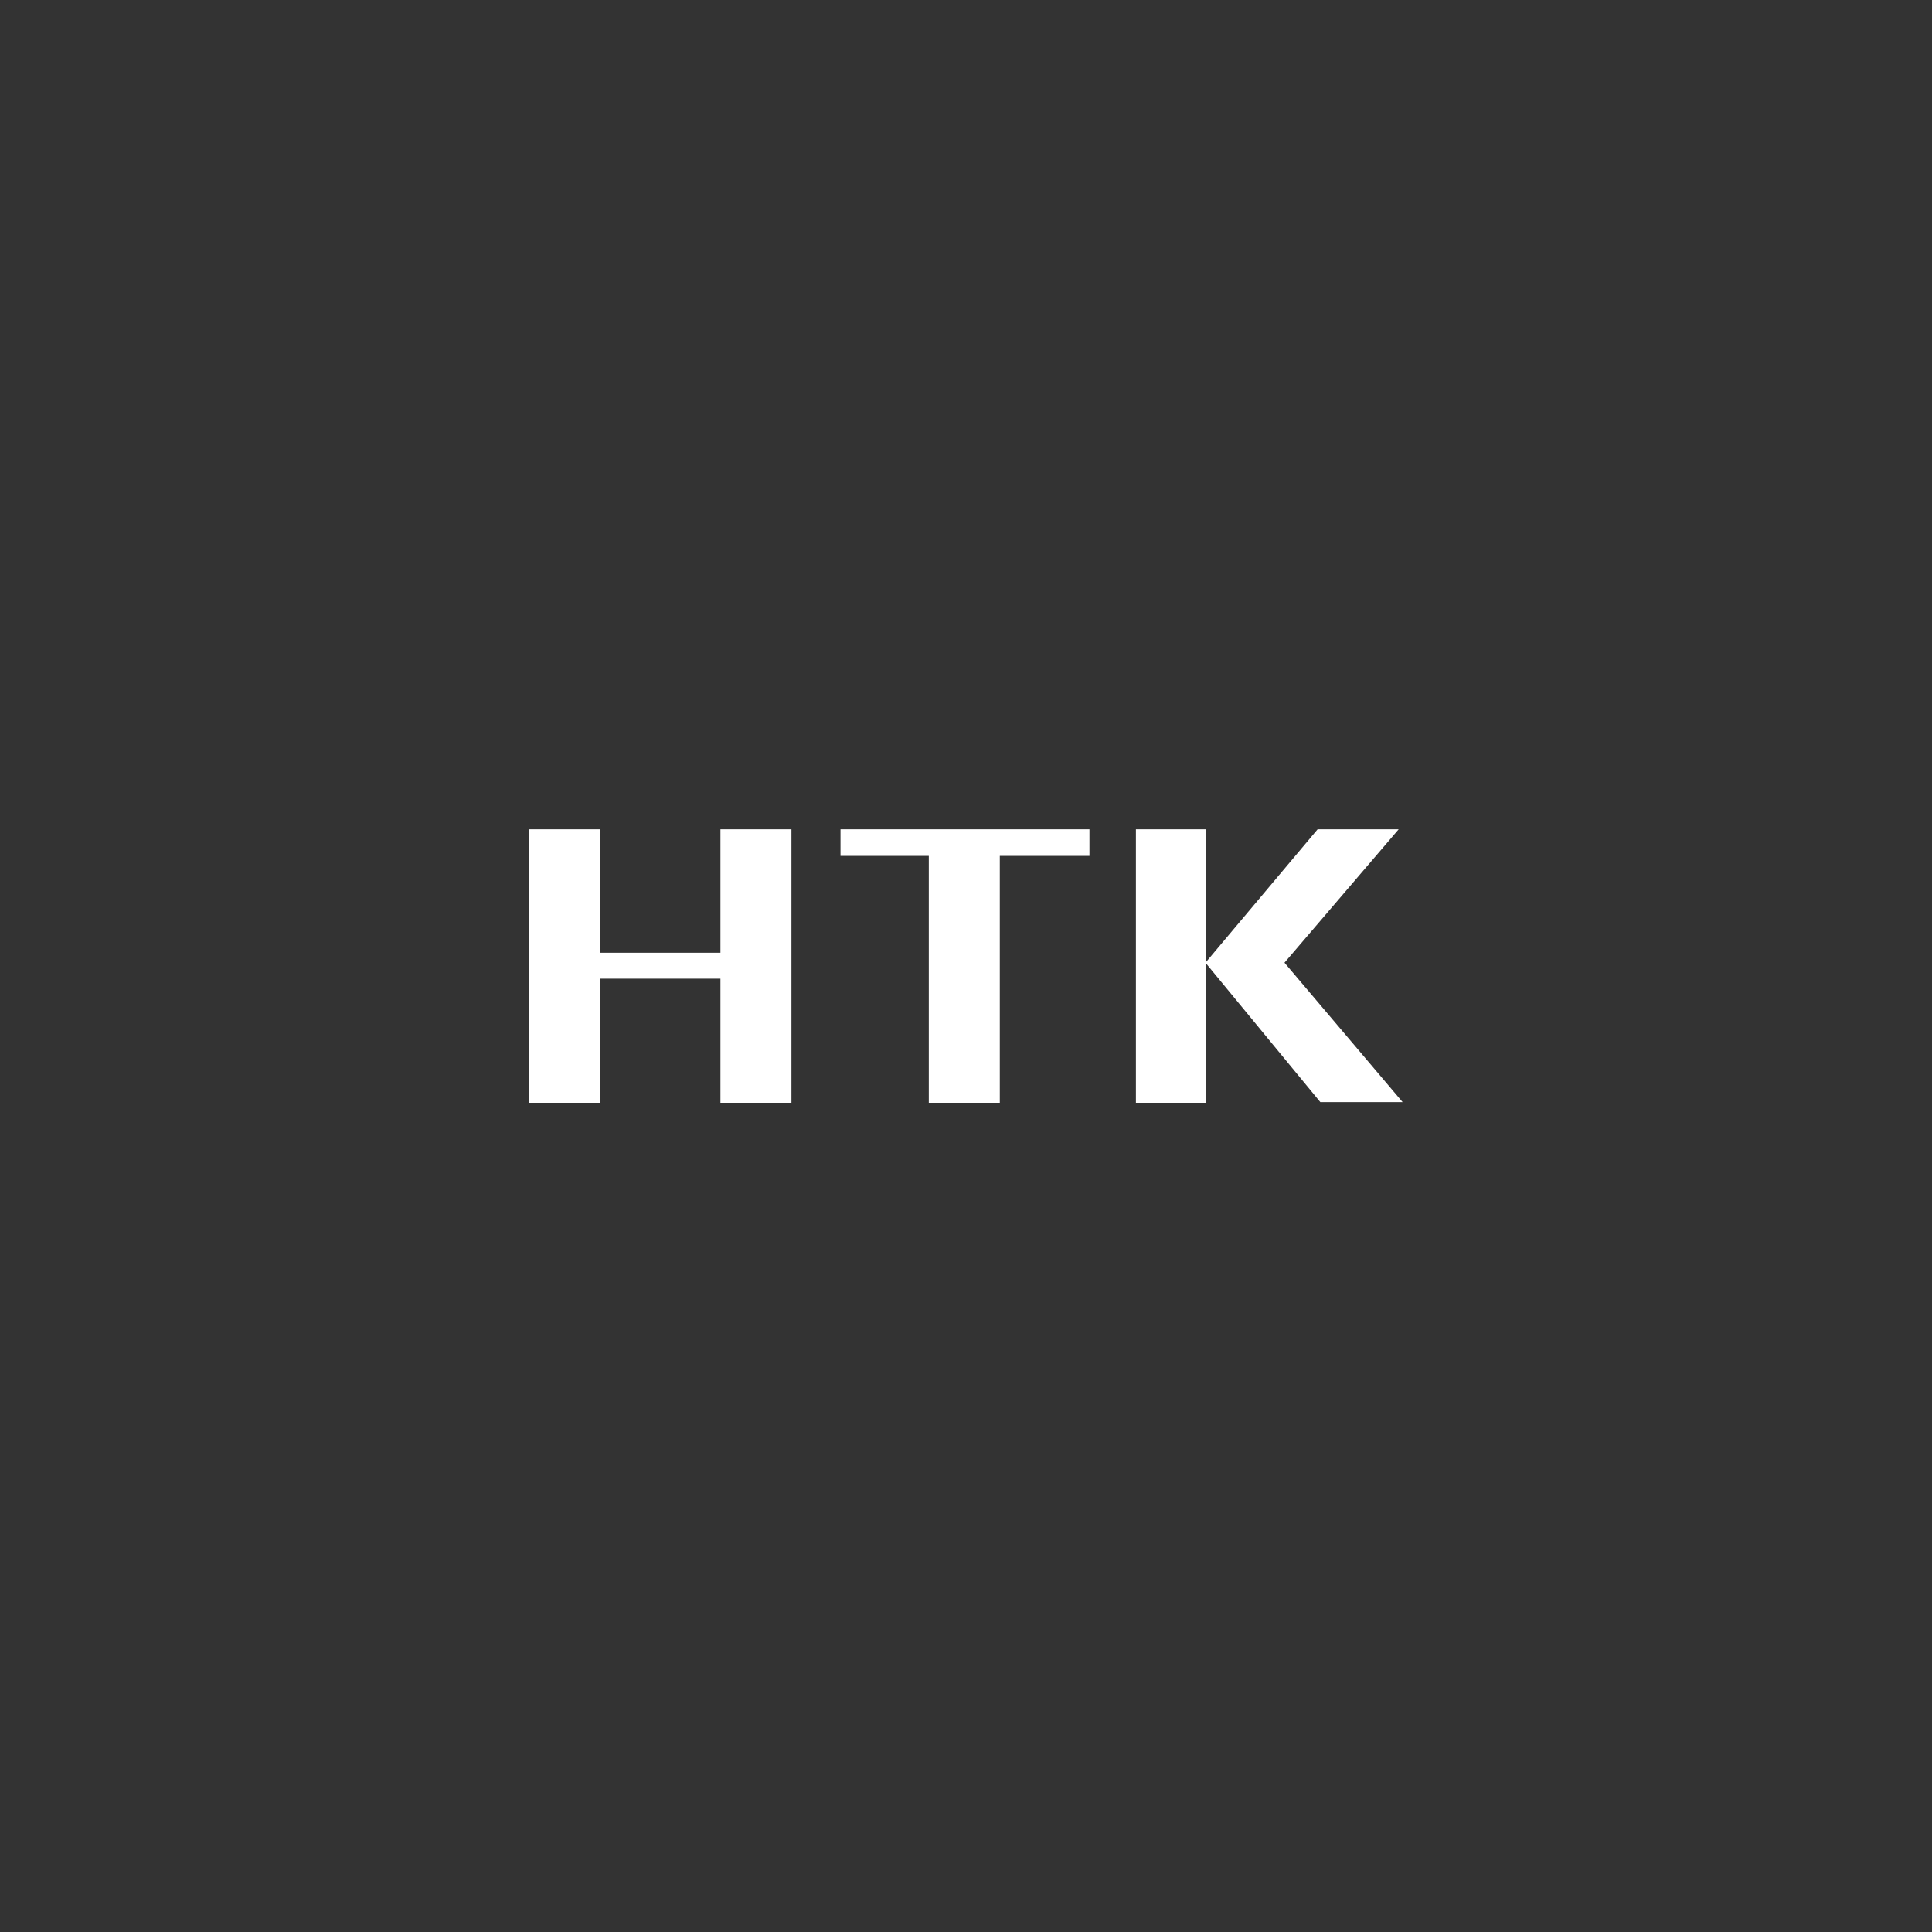 <?xml version="1.0" encoding="UTF-8"?>
<svg id="Layer_1" data-name="Layer 1" xmlns="http://www.w3.org/2000/svg" viewBox="0 0 200 200">
  <rect x="0" y="0" width="200" height="200" fill="#333333" stroke="none"/>
  <defs>
    <style>
      .cls-1 {
        fill: #fff;
      }
    </style>
  </defs>
  <path class="cls-1" d="M74.58,85.85h7.35v28.31h-7.35v-12.85h-12.44v12.85h-7.35v-28.31h7.35v12.78h12.44v-12.78ZM112.78,85.85v2.75h-9.28v25.56h-7.35v-25.56h-9.14v-2.75h25.76ZM117.59,85.85h7.21v28.31h-7.21v-28.31ZM136.41,85.85h8.38l-11.82,13.81,12.23,14.43h-8.52l-11.89-14.43,11.61-13.81Z"/>
</svg>